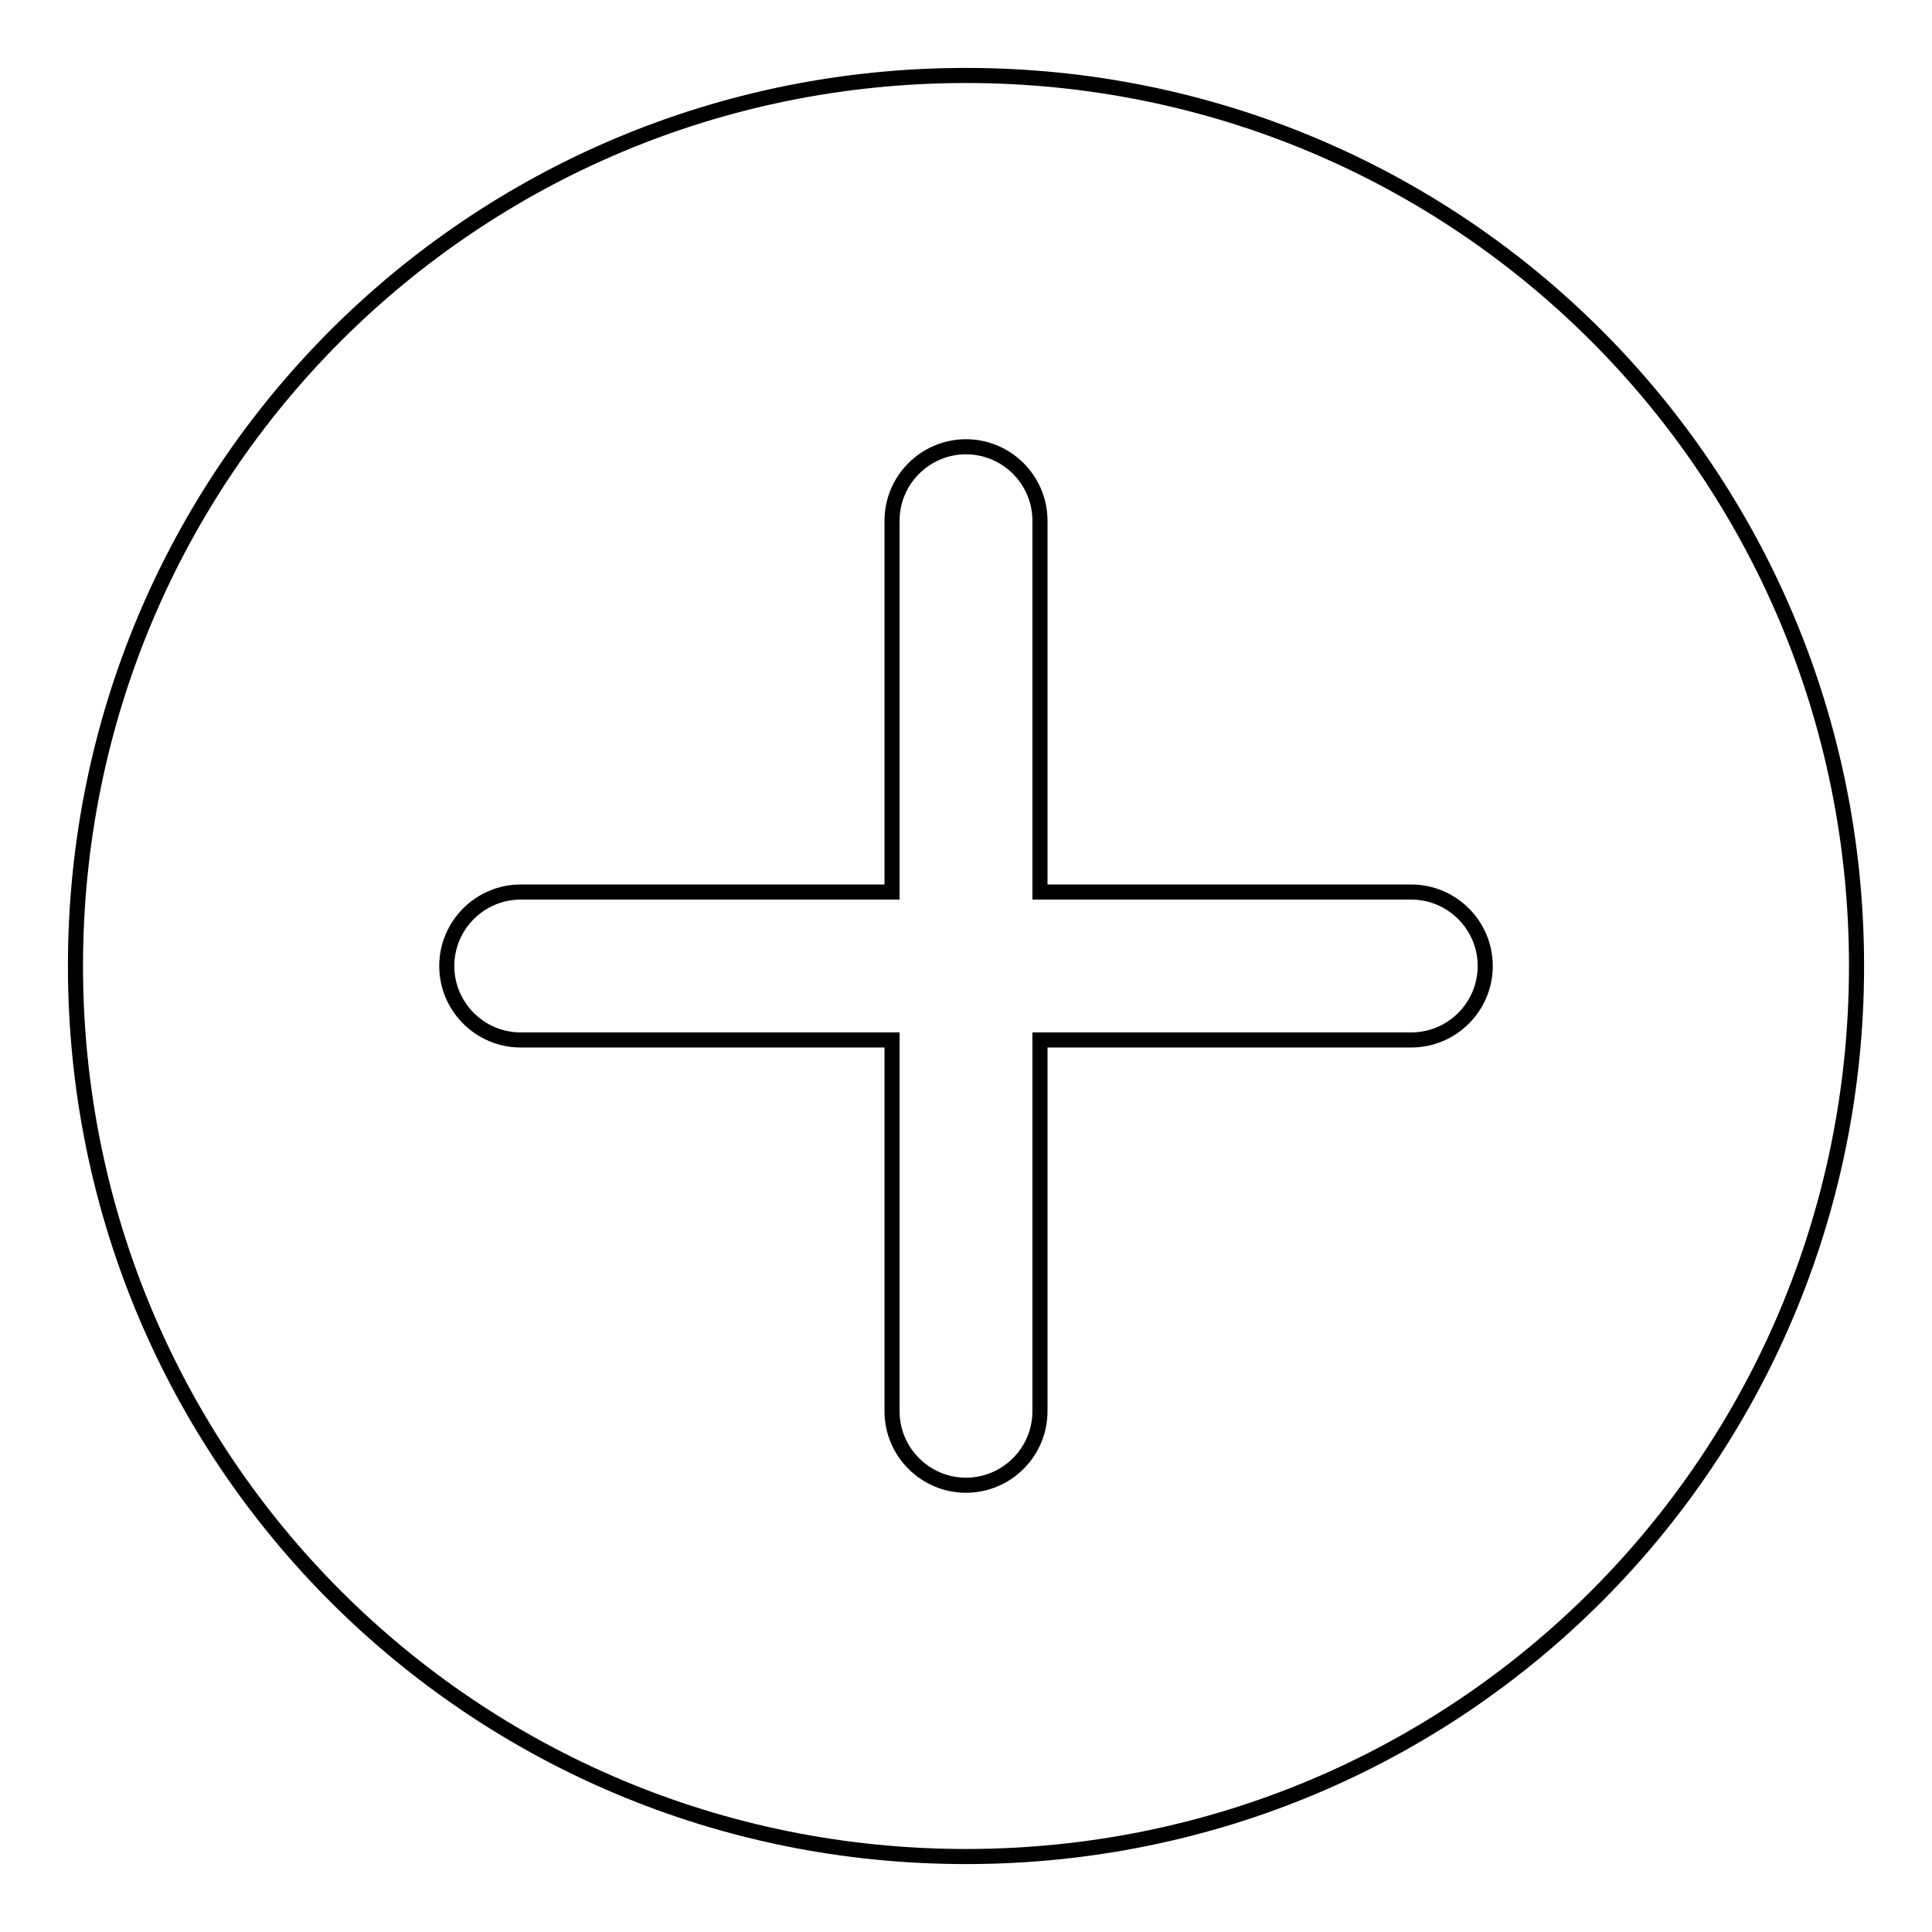 <?xml version="1.0" encoding="utf-8"?>
<!-- Svg Vector Icons : http://www.onlinewebfonts.com/icon -->
<!DOCTYPE svg PUBLIC "-//W3C//DTD SVG 1.1//EN" "http://www.w3.org/Graphics/SVG/1.1/DTD/svg11.dtd">
<svg version="1.1" xmlns="http://www.w3.org/2000/svg" xmlns:xlink="http://www.w3.org/1999/xlink" x="0px" y="0px" viewBox="0 0 256 256" enable-background="new 0 0 256 256" xml:space="preserve">
<g> <path stroke-width="2" fill-opacity="0" stroke="#000000"  d="M128,246c-65.4,0-118-52.6-118-118C10,62.6,62.6,10,128,10s118,52.6,118,118C246,193.4,193.4,246,128,246z  M187,118.2h-49.2V69c0-5.4-4.4-9.8-9.8-9.8c-5.4,0-9.8,4.4-9.8,9.8v49.2H69c-5.4,0-9.8,4.4-9.8,9.8c0,5.4,4.4,9.8,9.8,9.8h49.2 V187c0,5.4,4.4,9.8,9.8,9.8c5.4,0,9.8-4.4,9.8-9.8v-49.2H187c5.4,0,9.8-4.4,9.8-9.8C196.8,122.6,192.4,118.2,187,118.2z"/></g>
</svg>
